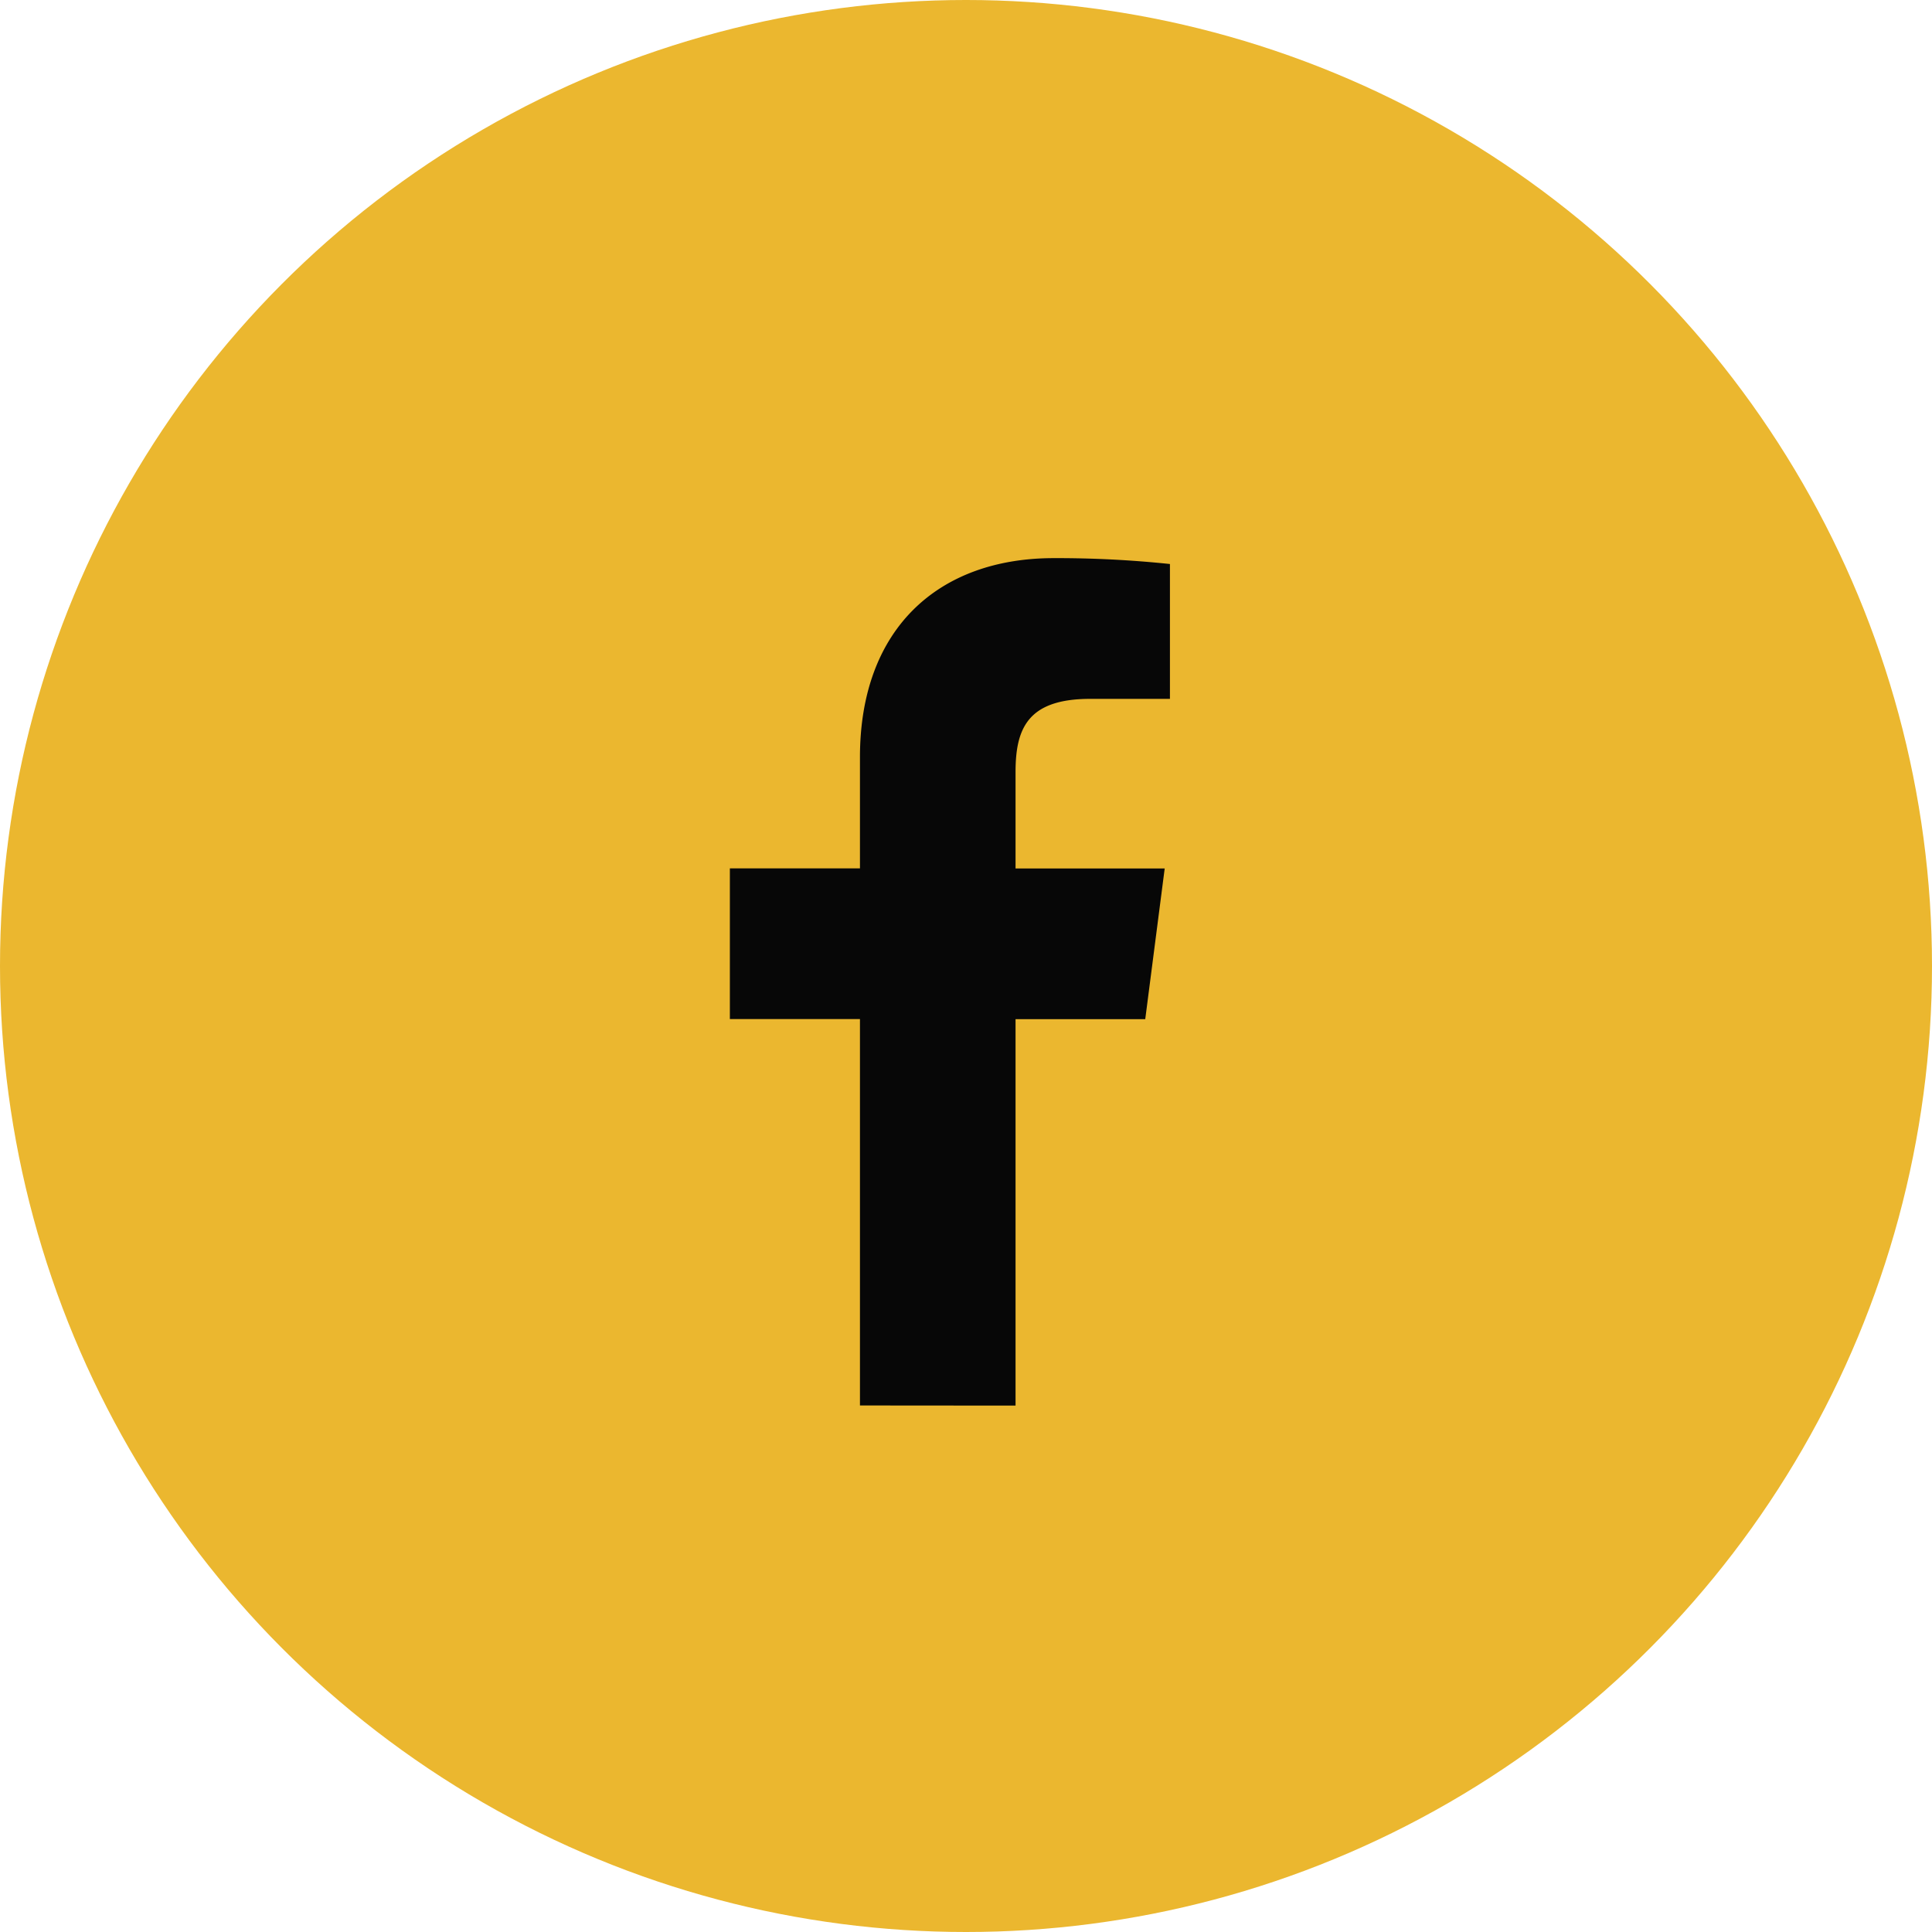 <svg xmlns="http://www.w3.org/2000/svg" width="45" height="45" viewBox="0 0 45 45">
  <g id="fb_ico" transform="translate(-225 -6984)">
    <circle id="Ellipse_119" data-name="Ellipse 119" cx="22.5" cy="22.5" r="22.5" transform="translate(225 6984)" fill="#ebb72f"/>
    <g id="facebook-app-symbol" transform="translate(242 6997)">
      <path id="f_1_" d="M43.944,19.739v-9h3.021l.453-3.51H43.944V4.986c0-1.016.281-1.708,1.739-1.708H47.54V.137A25.18,25.18,0,0,0,44.833,0C42.154,0,40.32,1.635,40.32,4.638V7.226H37.29v3.51h3.03v9Z" transform="translate(-37.29)" fill="#070707"/>
    </g>
  </g>
</svg>

